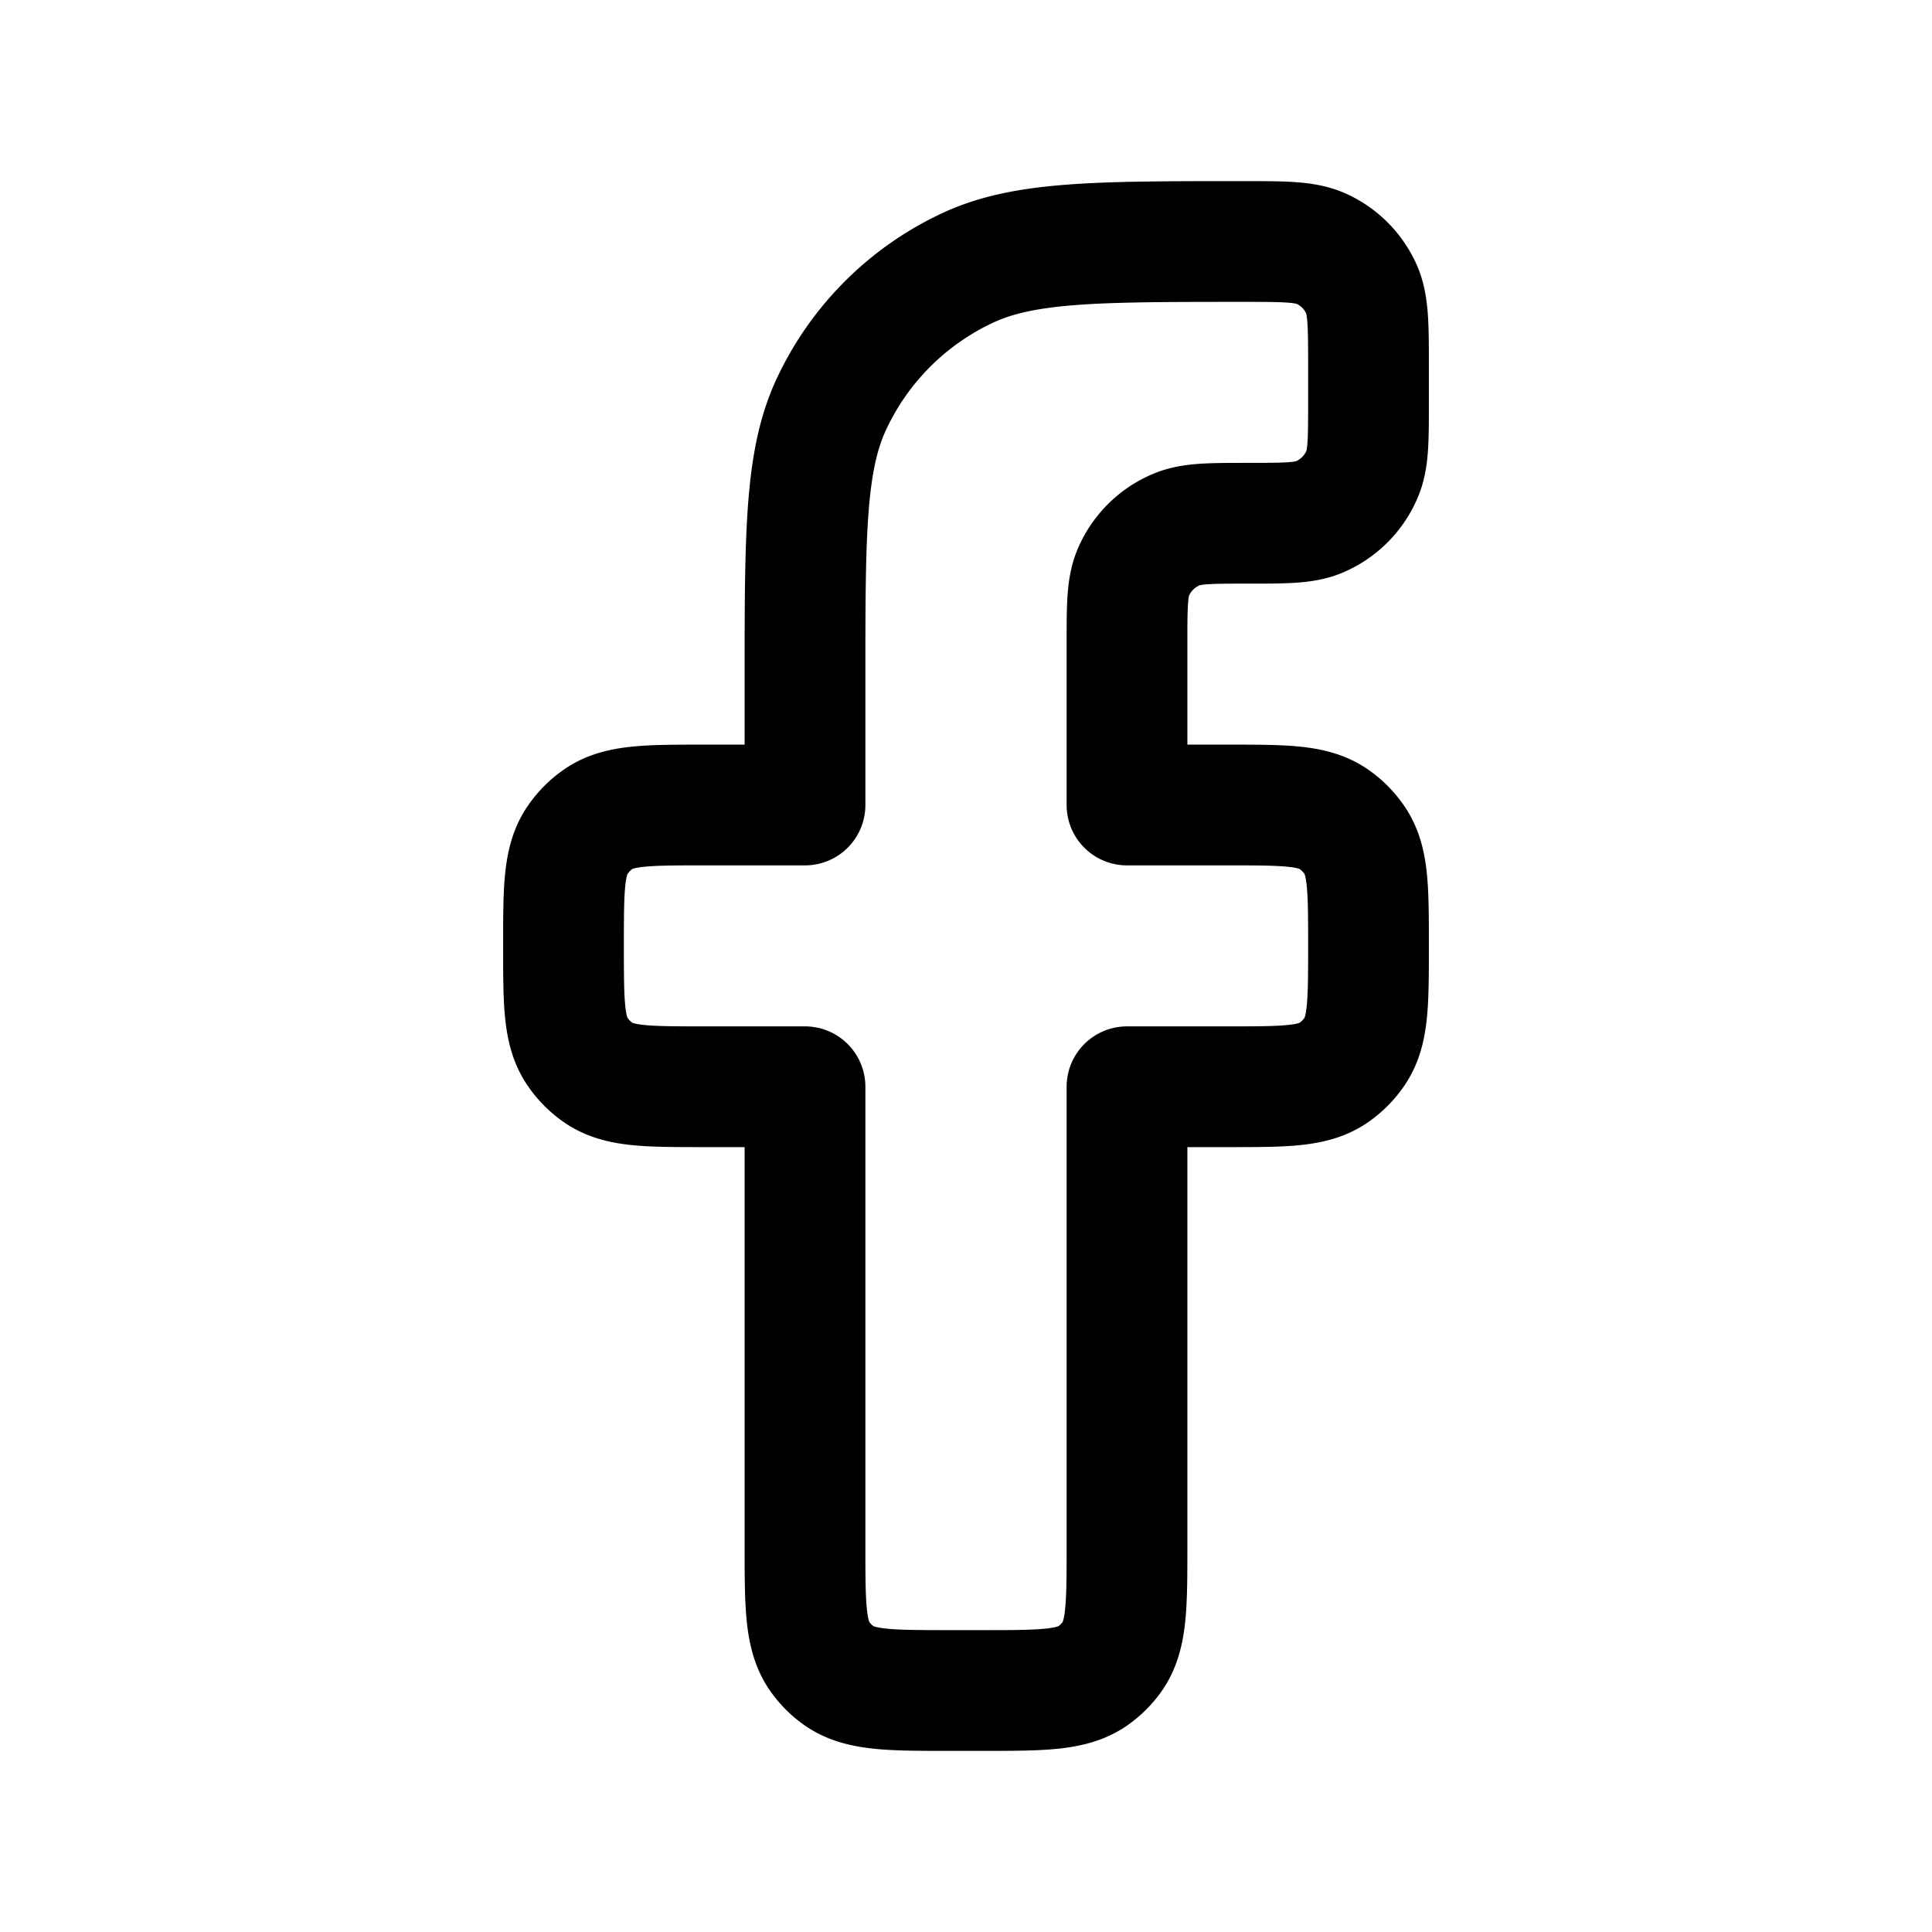 <svg xmlns="http://www.w3.org/2000/svg" width="50" height="50" fill="none" viewBox="0 0 24 24"><path stroke="#000" stroke-linejoin="round" stroke-width="1.5" d="M11.8 21h.4c.75 0 1.125 0 1.388-.191a1 1 0 0 0 .221-.221C14 20.325 14 19.95 14 19.2v-5.7h1.25c.702 0 1.053 0 1.306-.168a1 1 0 0 0 .275-.276c.169-.253.169-.604.169-1.306 0-.702 0-1.053-.169-1.306a1 1 0 0 0-.275-.276C16.303 10 15.952 10 15.25 10H14V8c0-.466 0-.699.076-.883a1 1 0 0 1 .541-.54c.184-.077.417-.077.883-.077s.699 0 .883-.076a1 1 0 0 0 .54-.541C17 5.699 17 5.466 17 5v-.444c0-.519 0-.778-.094-.979a1 1 0 0 0-.483-.483C16.222 3 15.963 3 15.444 3c-1.813 0-2.72 0-3.423.328a3.5 3.5 0 0 0-1.693 1.693C10 5.724 10 6.63 10 8.444V10H8.75c-.702 0-1.053 0-1.306.168a1 1 0 0 0-.275.276C7 10.697 7 11.048 7 11.75c0 .702 0 1.053.169 1.306a1 1 0 0 0 .275.276c.253.168.604.168 1.306.168H10v5.7c0 .75 0 1.125.191 1.388a1 1 0 0 0 .221.221c.263.191.638.191 1.388.191Z"/></svg>